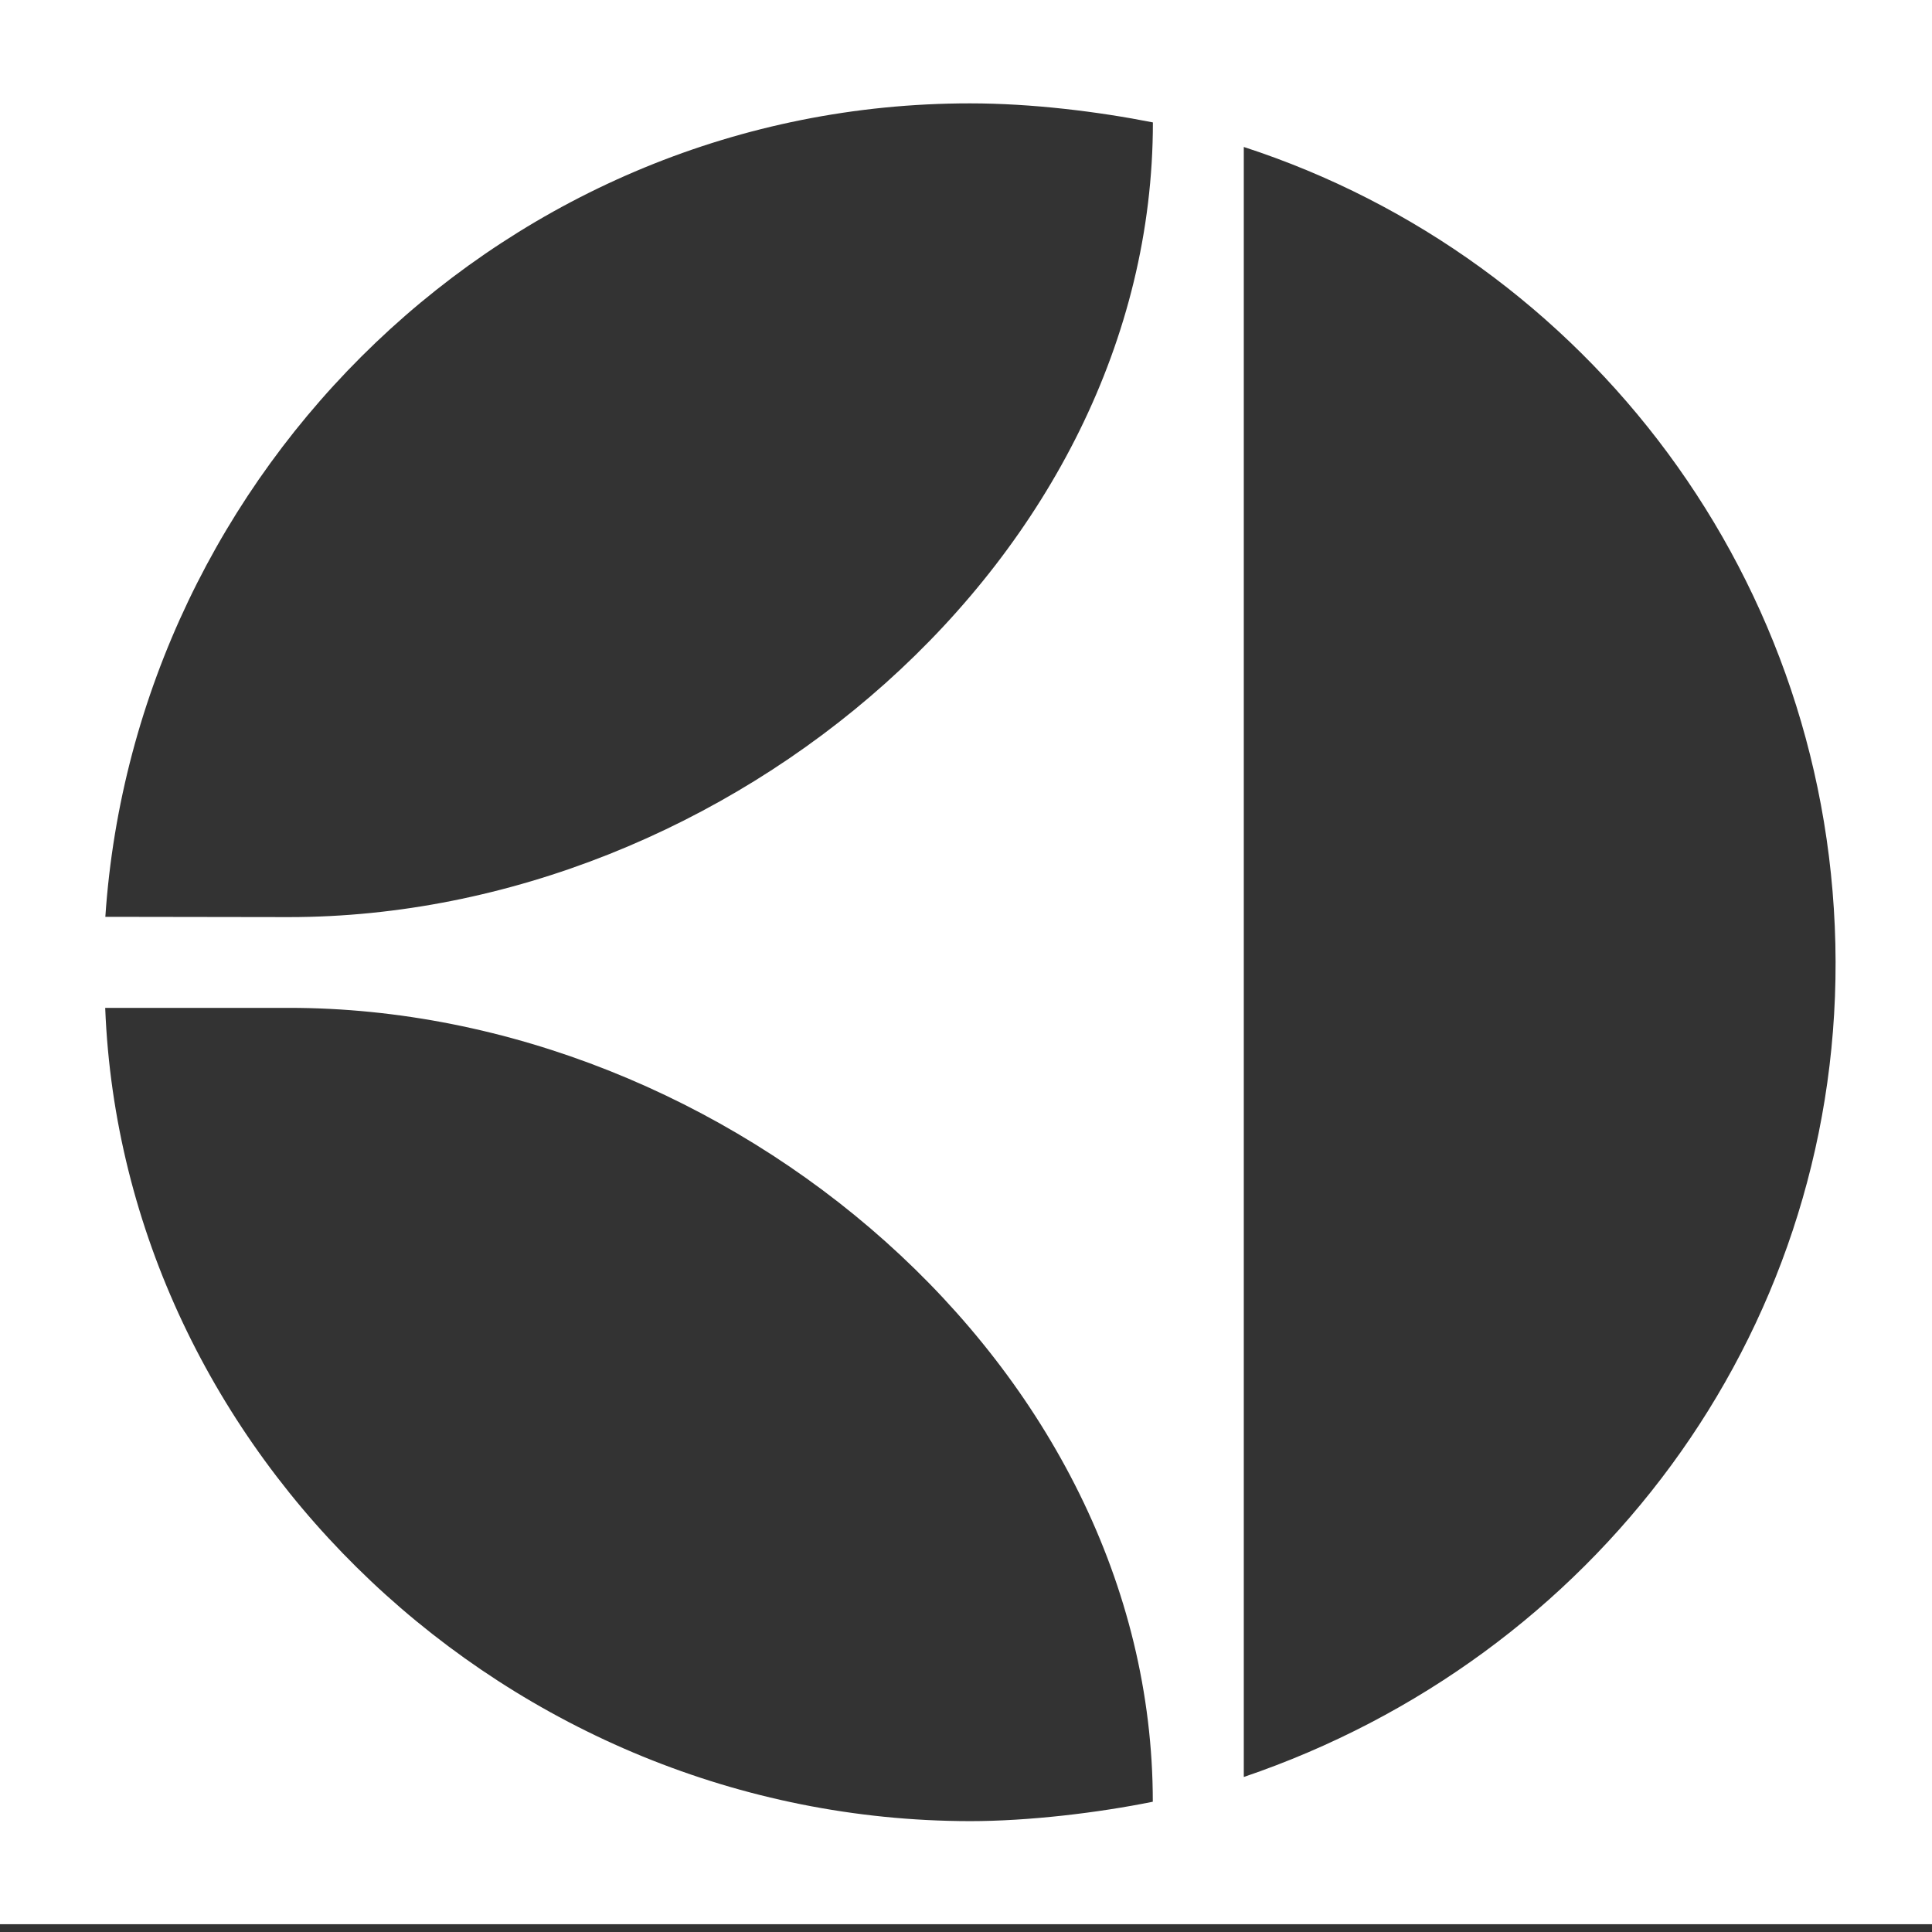 <svg xmlns="http://www.w3.org/2000/svg" width="42" height="42" viewBox="0 0 42 42" fill="none">
    <rect x="0" y="0" width="42" height="42" fill="#333333" stroke="none"/>
    <g clip-path="url(#clip0_279_733)">
        <path d="M0 41.831H42.185V0H0V41.831ZM27.039 3.195C34.495 5.618 39.883 12.627 39.904 20.907C39.924 29.053 34.644 36.046 27.039 38.63V3.195ZM21.086 2.247C22.433 2.247 23.868 2.425 25.063 2.661C25.063 12.138 15.819 19.937 6.279 19.937L2.29 19.931C2.944 10.216 11.051 2.247 21.086 2.247ZM6.282 21.91C15.821 21.91 25.061 29.701 25.061 39.168C23.868 39.41 22.361 39.59 21.086 39.59C11.048 39.577 2.666 31.583 2.287 21.91H6.282Z" fill="white"/>
    </g>
    <defs>
        <clipPath id="clip0_279_733">
            <rect width="42" height="42" fill="white"/>
        </clipPath>
    </defs>
</svg>
